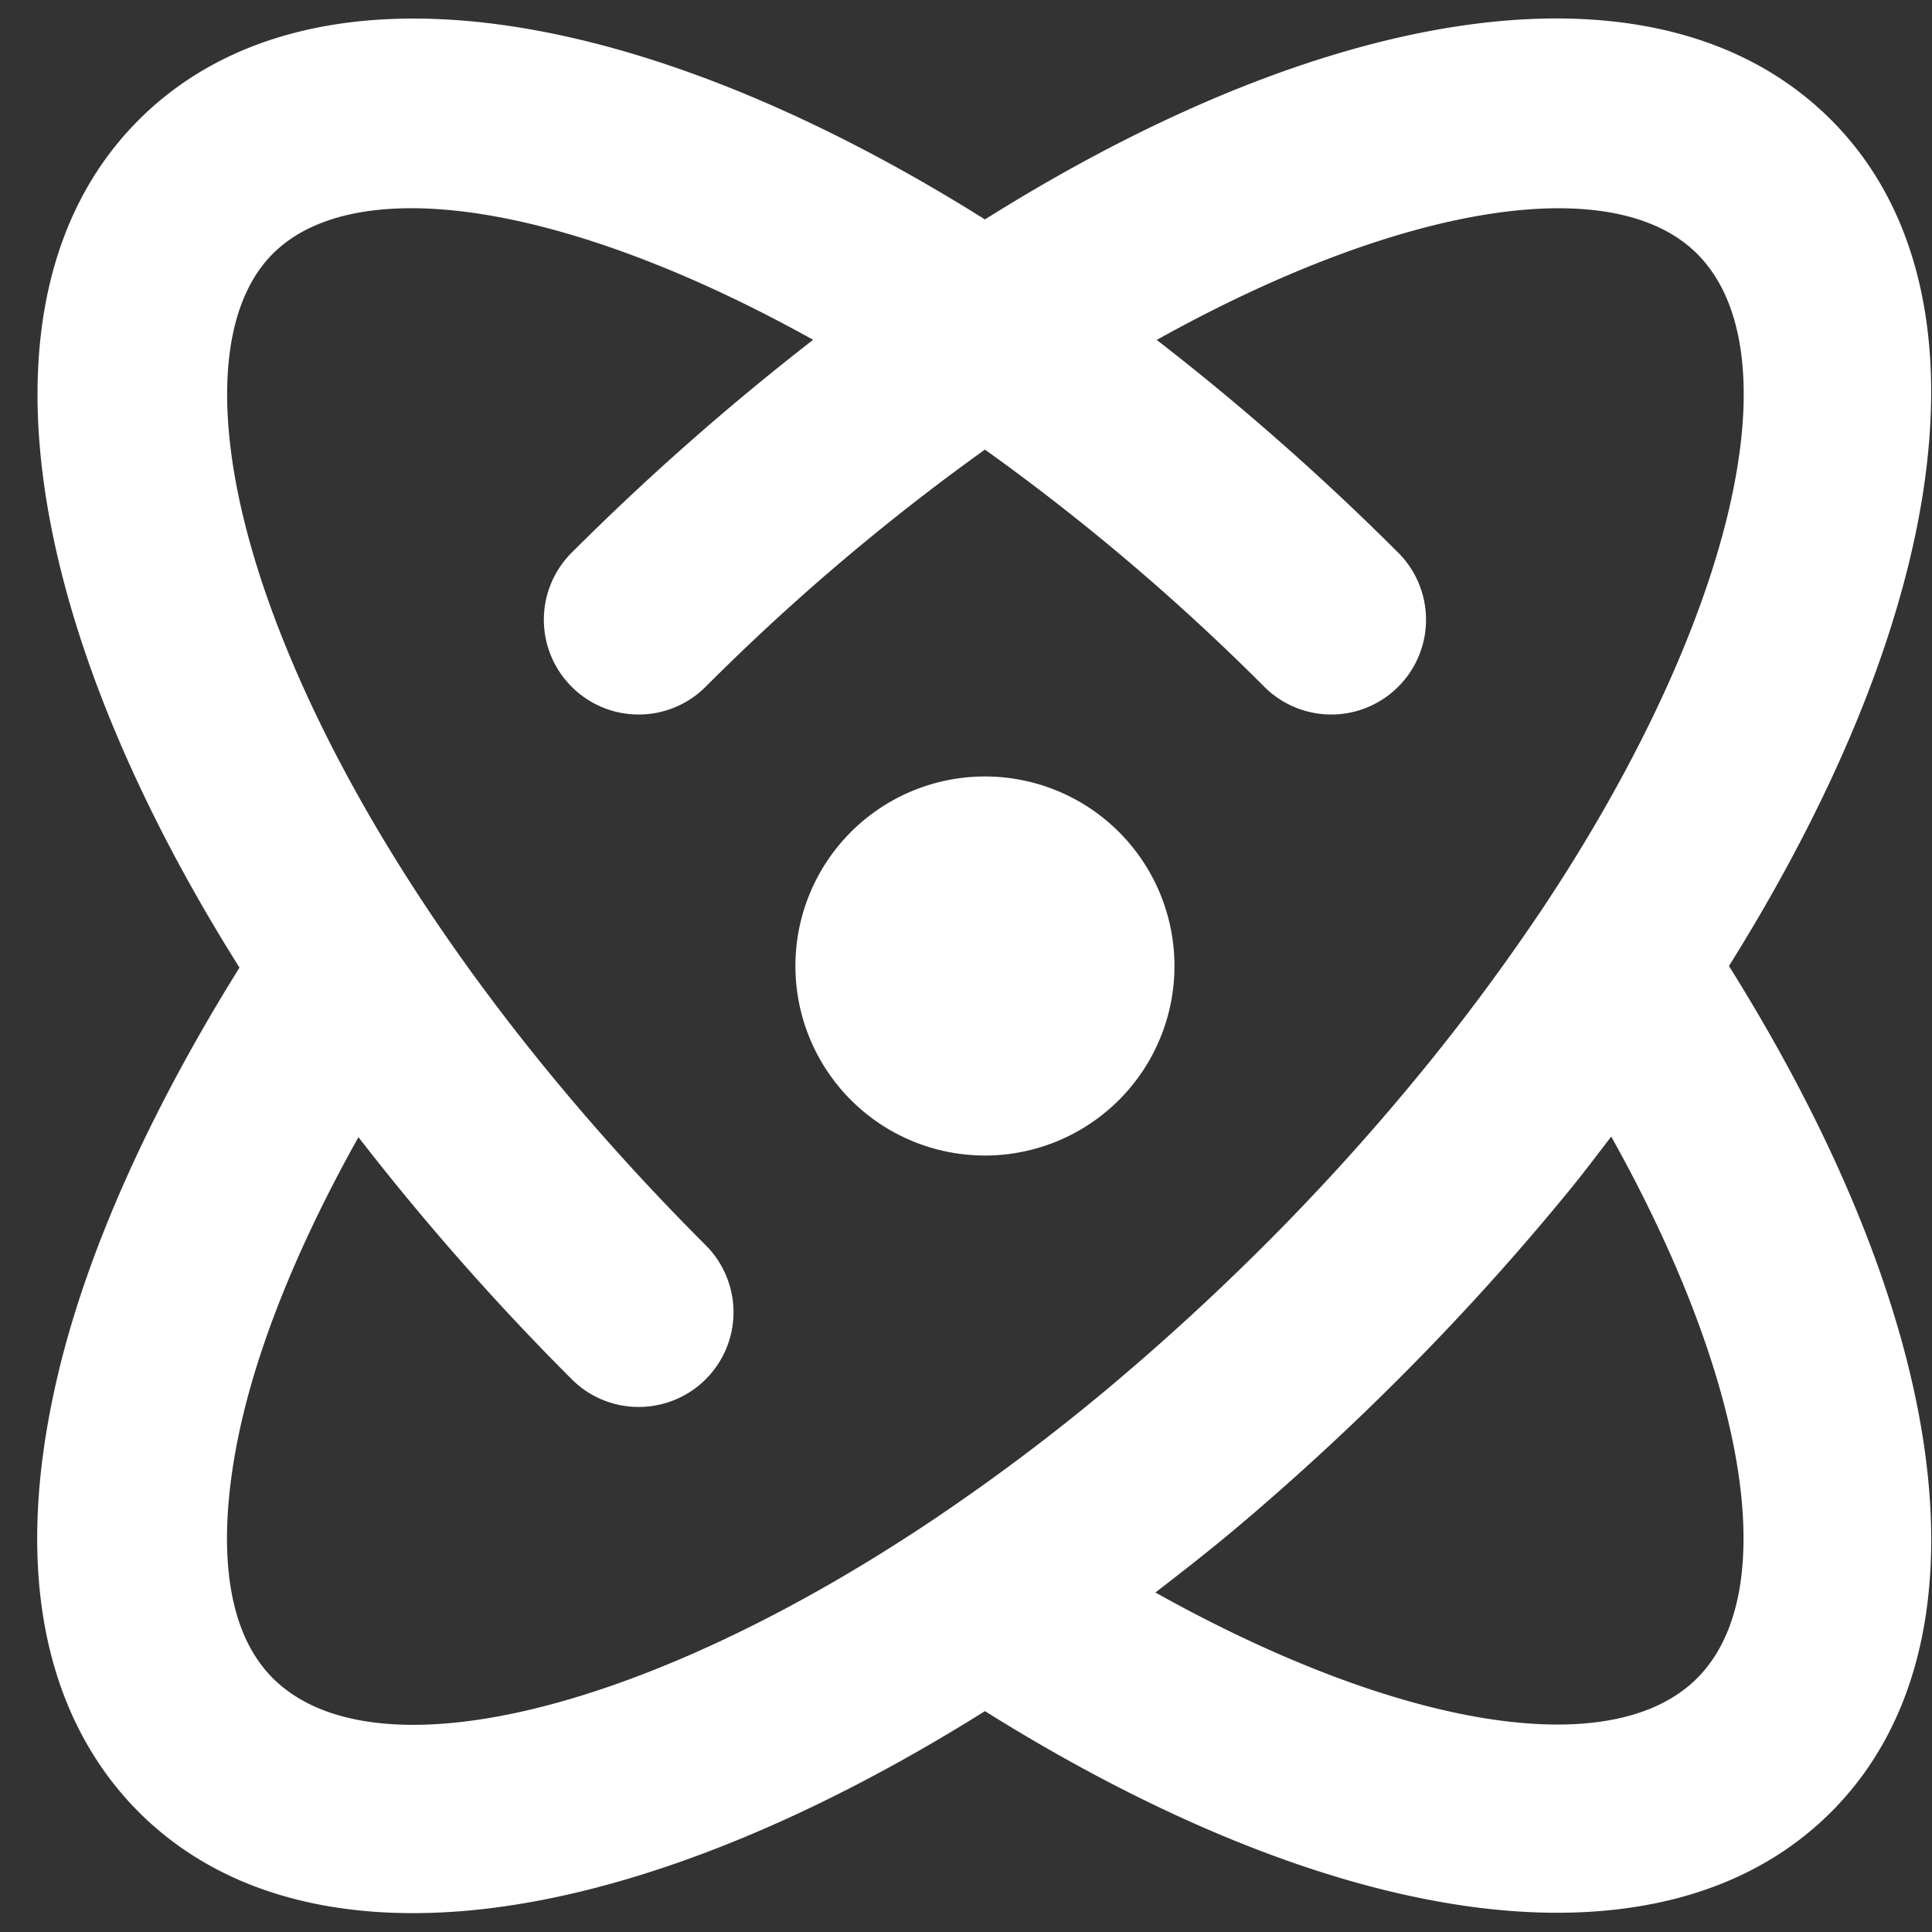 <svg xmlns="http://www.w3.org/2000/svg" width="51" height="51" fill="none"><rect width="100%" height="100%" fill="#333333" stroke="none"/><path fill="#fff" d="M26 30.503a5.003 5.003 0 1 0 0-10.006 5.003 5.003 0 0 0 0 10.006Z"/><path fill="#fff" d="M45.64 25.5c5.95-9.51 7.04-17.99 2.695-22.337C43.867-1.307 35.227-.005 26 5.793 16.773-.002 8.135-1.303 3.665 3.163-.81 7.636.502 16.297 6.322 25.543 4.025 29.224 2.365 32.86 1.567 36.13c-1.555 6.385.283 9.89 2.098 11.705 1.79 1.79 4.272 2.667 7.24 2.667 4.25 0 9.493-1.822 15.095-5.332 5.6 3.502 10.85 5.322 15.1 5.322 2.968 0 5.453-.874 7.235-2.657C52.682 43.49 51.593 35.01 45.64 25.5ZM7.202 44.3c-1.732-1.735-1.227-5.117-.775-6.985.545-2.237 1.593-4.72 3.035-7.297a67.478 67.478 0 0 0 5.63 6.39 2.493 2.493 0 0 0 1.768.732 2.5 2.5 0 0 0 1.768-4.27c-5.253-5.252-9.266-11.057-11.3-16.35-1.73-4.5-1.778-8.17-.126-9.822C9.4 4.502 14.96 5.35 21.465 8.97a67.961 67.961 0 0 0-6.375 5.62 2.5 2.5 0 0 0 0 3.538 2.5 2.5 0 0 0 3.538 0A58.803 58.803 0 0 1 26 11.868a58.593 58.593 0 0 1 7.373 6.26 2.5 2.5 0 0 0 3.537 0 2.5 2.5 0 0 0 0-3.538 67.524 67.524 0 0 0-6.375-5.617C37.04 5.35 42.602 4.503 44.8 6.7c2.64 2.642.928 9.803-4.165 17.41-.002.005-.01.012-.01.012l-.005.008a55.69 55.69 0 0 1-3.023 4.073 61.424 61.424 0 0 1-4.222 4.67 64.35 64.35 0 0 1-3.975 3.65 55.012 55.012 0 0 1-4.697 3.547c-7.65 5.148-14.843 6.883-17.5 4.23Zm37.598 0c-2.267 2.27-7.917 1.305-14.3-2.262.707-.545 1.418-1.1 2.115-1.685a68.609 68.609 0 0 0 4.295-3.943 66.866 66.866 0 0 0 4.565-5.047c.365-.45.707-.905 1.057-1.36 3.57 6.382 4.543 12.02 2.268 14.297Z"/></svg>